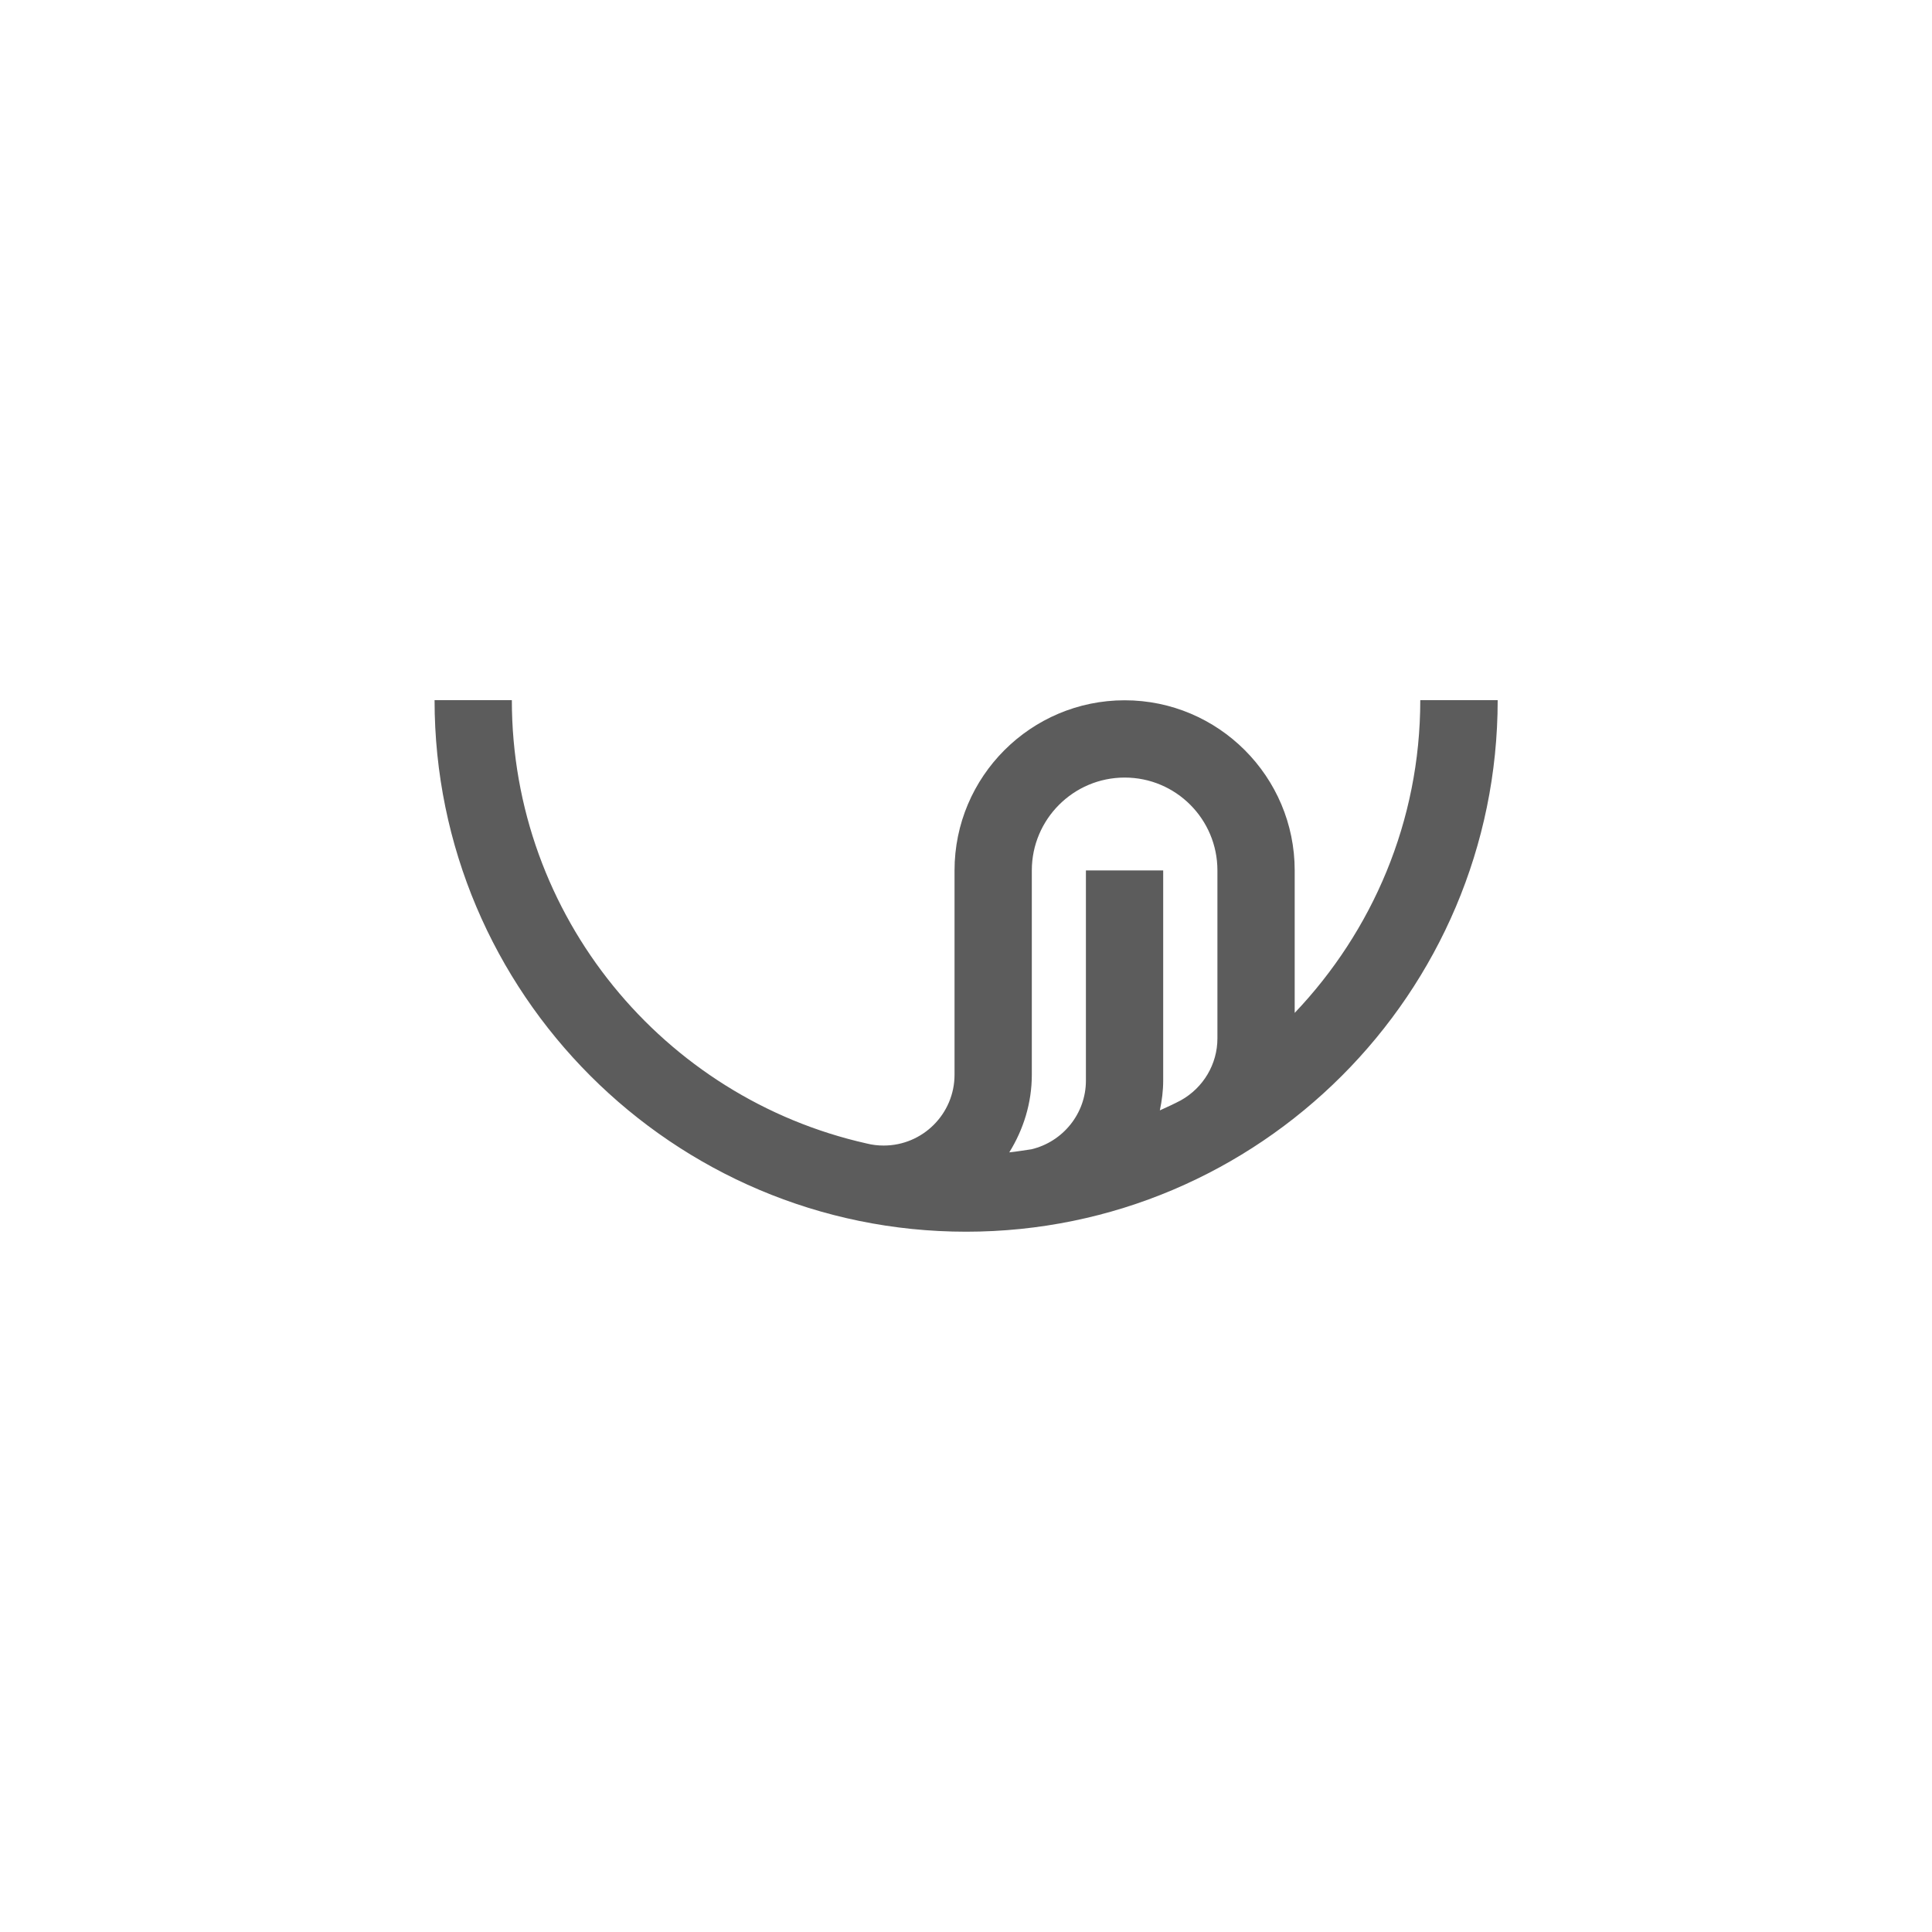 <svg xml:space="preserve" style="enable-background:new 0 0 150 150;" viewBox="0 0 150 150" y="0px" x="0px" xmlns:xlink="http://www.w3.org/1999/xlink" xmlns="http://www.w3.org/2000/svg" id="Ebene_1" version="1.1">
<style type="text/css">
	.st0{fill:#5C5C5C;}
</style>
<path d="M110.27,54.36c0,9.41-3.73,17.95-9.75,24.28V67.58c0-7.28-5.92-13.21-13.2-13.21
	c-7.28,0-13.21,5.92-13.21,13.21v15.86c0,3.04-2.47,5.5-5.5,5.5c-0.45,0-0.89-0.05-1.32-0.16c-15.75-3.53-27.55-17.62-27.55-34.42
	h-6c0,22.76,18.51,41.27,41.27,41.27s41.27-18.52,41.27-41.27H110.27z M80.11,67.58c0-3.97,3.23-7.21,7.21-7.21s7.2,3.23,7.2,7.21
	v13.04c0,2-1.09,3.83-2.84,4.81c-0.53,0.28-1.08,0.53-1.63,0.78c0.16-0.75,0.26-1.53,0.26-2.32V67.58h-6v16.32
	c0,2.56-1.79,4.75-4.23,5.33c-0.57,0.08-1.14,0.18-1.72,0.24c1.09-1.76,1.75-3.81,1.75-6.03V67.58z" class="st0"></path>
</svg>
